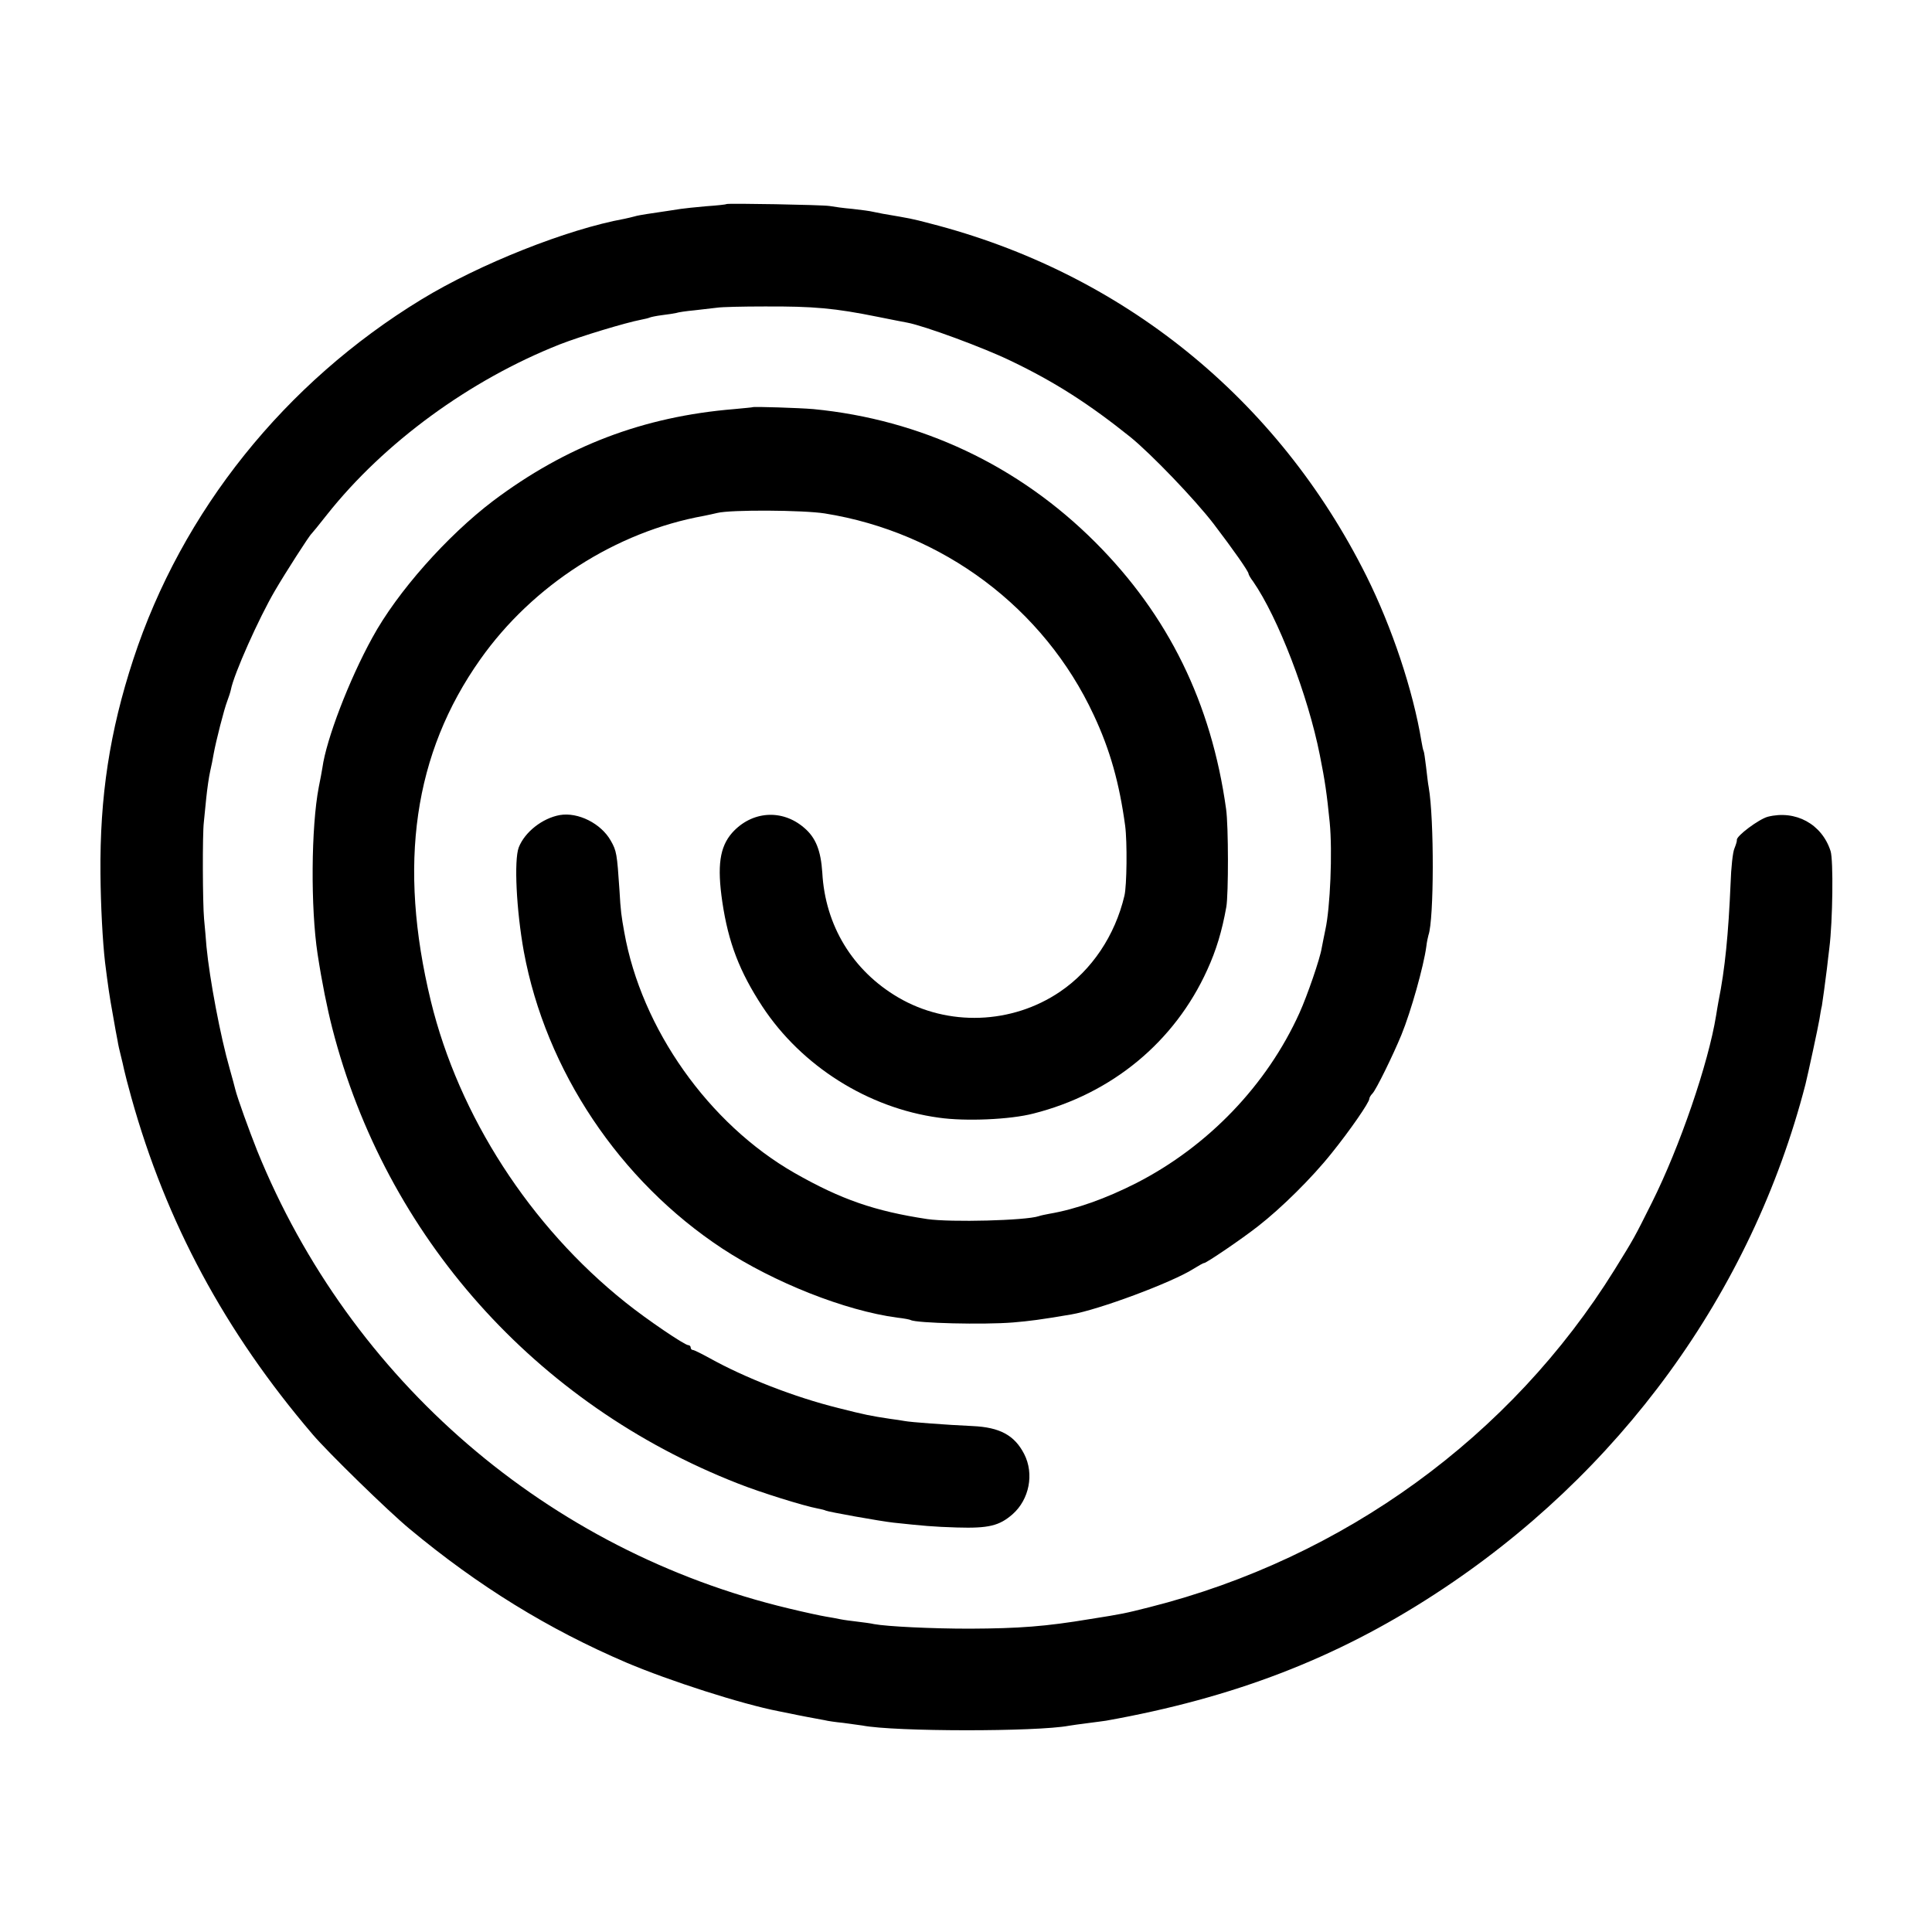 <?xml version="1.0" standalone="no"?>
<!DOCTYPE svg PUBLIC "-//W3C//DTD SVG 20010904//EN"
 "http://www.w3.org/TR/2001/REC-SVG-20010904/DTD/svg10.dtd">
<svg version="1.0" xmlns="http://www.w3.org/2000/svg"
 width="800pt" height="800pt" viewBox="0 0 800 800"
 preserveAspectRatio="xMidYMid meet">
<g transform="translate(0,800) scale(0.1,-0.1)"
fill="#000000" stroke="none">
<path d="M3008 7155 c-2 -2 -40 -6 -84 -9 -45 -4 -93 -9 -105 -11 -24 -4 -73
-11 -139 -21 -19 -3 -43 -7 -52 -10 -10 -3 -29 -7 -42 -10 -237 -43 -600 -187
-841 -334 -566 -345 -992 -877 -1193 -1490 -98 -299 -139 -569 -136 -887 1
-132 9 -282 19 -368 12 -95 18 -139 32 -215 8 -47 17 -96 20 -110 2 -14 8 -41
13 -60 5 -19 11 -46 14 -60 3 -14 16 -65 30 -115 144 -516 387 -969 751 -1395
61 -72 313 -318 400 -390 286 -238 575 -416 900 -555 177 -75 475 -171 630
-201 11 -2 31 -6 45 -9 14 -3 48 -10 75 -15 28 -5 59 -11 70 -13 11 -3 45 -8
76 -11 31 -4 67 -9 80 -11 133 -26 722 -26 855 -1 11 2 47 7 79 11 33 4 67 9
75 10 526 94 951 257 1360 523 766 497 1313 1249 1536 2112 10 40 53 239 58
270 3 19 7 44 10 55 4 24 13 92 21 155 3 25 7 63 10 85 14 112 17 364 5 401
-36 112 -145 171 -260 142 -37 -10 -131 -80 -128 -96 1 -4 -4 -20 -10 -35 -7
-15 -14 -81 -16 -145 -9 -209 -23 -354 -50 -488 -2 -12 -7 -38 -10 -59 -32
-198 -150 -543 -266 -775 -74 -148 -73 -146 -154 -277 -429 -691 -1122 -1195
-1926 -1398 -103 -26 -112 -28 -245 -49 -186 -31 -294 -39 -500 -40 -158 0
-342 9 -396 19 -12 3 -43 7 -68 10 -25 3 -57 7 -71 10 -14 3 -41 8 -60 11 -19
3 -89 18 -155 34 -995 238 -1814 943 -2200 1895 -33 83 -82 218 -91 255 -2 8
-12 47 -23 85 -38 132 -83 370 -96 505 -2 30 -7 82 -10 115 -6 65 -7 352 -1
400 2 17 6 62 10 100 4 39 11 88 16 110 5 22 12 56 15 75 9 50 43 184 56 217
6 16 13 37 15 47 12 64 116 297 183 411 42 72 142 228 151 235 3 3 32 38 64
79 237 299 592 558 964 705 87 34 273 90 336 102 16 3 32 7 36 9 4 2 27 7 51
10 24 3 51 7 59 9 8 3 42 8 75 11 33 4 76 9 95 11 19 3 107 5 195 5 205 1 292
-7 470 -43 55 -11 110 -22 122 -24 70 -13 317 -104 428 -158 184 -88 325 -179
496 -316 85 -69 266 -257 345 -360 80 -105 144 -196 144 -206 0 -3 8 -18 19
-32 103 -149 227 -471 276 -718 22 -110 29 -160 41 -279 12 -123 2 -355 -18
-445 -5 -25 -12 -58 -15 -75 -7 -45 -60 -198 -92 -269 -135 -299 -379 -553
-676 -705 -126 -64 -249 -108 -360 -127 -16 -3 -36 -7 -44 -10 -54 -18 -363
-26 -461 -12 -218 33 -357 81 -550 191 -355 203 -634 597 -705 997 -12 67 -15
86 -20 175 -10 150 -12 162 -36 204 -40 71 -135 119 -211 106 -72 -13 -145
-70 -170 -134 -20 -53 -10 -259 21 -431 91 -493 397 -950 822 -1230 215 -141
508 -257 724 -286 28 -3 53 -8 56 -10 23 -13 301 -20 424 -10 70 6 110 11 240
33 113 19 417 132 507 189 21 13 40 24 44 24 9 0 154 98 224 153 95 74 222
199 304 302 75 93 156 210 156 225 0 5 6 15 13 22 15 15 85 158 120 243 40 98
92 284 103 365 2 19 7 41 9 48 23 64 24 480 1 612 -3 14 -7 52 -11 85 -4 32
-8 62 -10 65 -2 3 -6 21 -9 40 -35 212 -122 472 -228 685 -367 735 -1011 1256
-1808 1460 -76 20 -78 20 -195 40 -11 2 -29 6 -40 8 -11 3 -49 8 -85 12 -36 3
-78 9 -95 12 -30 5 -422 12 -427 8z"/>
<path d="M3117 6314 c-1 -1 -36 -4 -77 -8 -377 -31 -696 -153 -998 -380 -191
-145 -397 -377 -500 -566 -97 -176 -191 -422 -207 -539 -2 -14 -9 -50 -15 -80
-32 -166 -34 -501 -5 -691 18 -118 40 -226 61 -308 221 -861 841 -1557 1680
-1885 93 -37 274 -93 328 -103 16 -3 32 -7 35 -9 9 -5 226 -44 281 -50 123
-13 163 -17 262 -20 132 -4 176 7 231 55 69 61 90 167 48 249 -40 78 -101 111
-214 116 -108 5 -257 16 -282 21 -10 2 -37 6 -60 9 -79 12 -101 16 -215 45
-181 45 -386 125 -533 207 -33 18 -63 33 -68 33 -5 0 -9 5 -9 10 0 6 -5 10
-10 10 -15 0 -173 107 -260 177 -395 315 -690 772 -806 1248 -137 565 -71
1025 205 1415 217 307 561 528 926 594 17 3 41 9 55 12 56 14 356 12 445 -2
489 -78 908 -392 1114 -835 68 -145 106 -282 130 -458 9 -68 7 -249 -3 -290
-39 -165 -135 -308 -266 -397 -200 -136 -465 -145 -671 -24 -189 111 -302 298
-314 516 -6 92 -27 146 -76 187 -91 78 -216 69 -297 -21 -52 -59 -63 -137 -41
-287 25 -168 71 -288 166 -433 162 -246 437 -420 730 -460 110 -16 296 -8 392
17 325 82 585 297 720 595 37 81 61 160 79 261 9 53 9 335 -1 405 -61 439
-239 802 -542 1105 -318 318 -722 508 -1167 551 -57 5 -247 11 -251 8z"/>
</g>
</svg>
